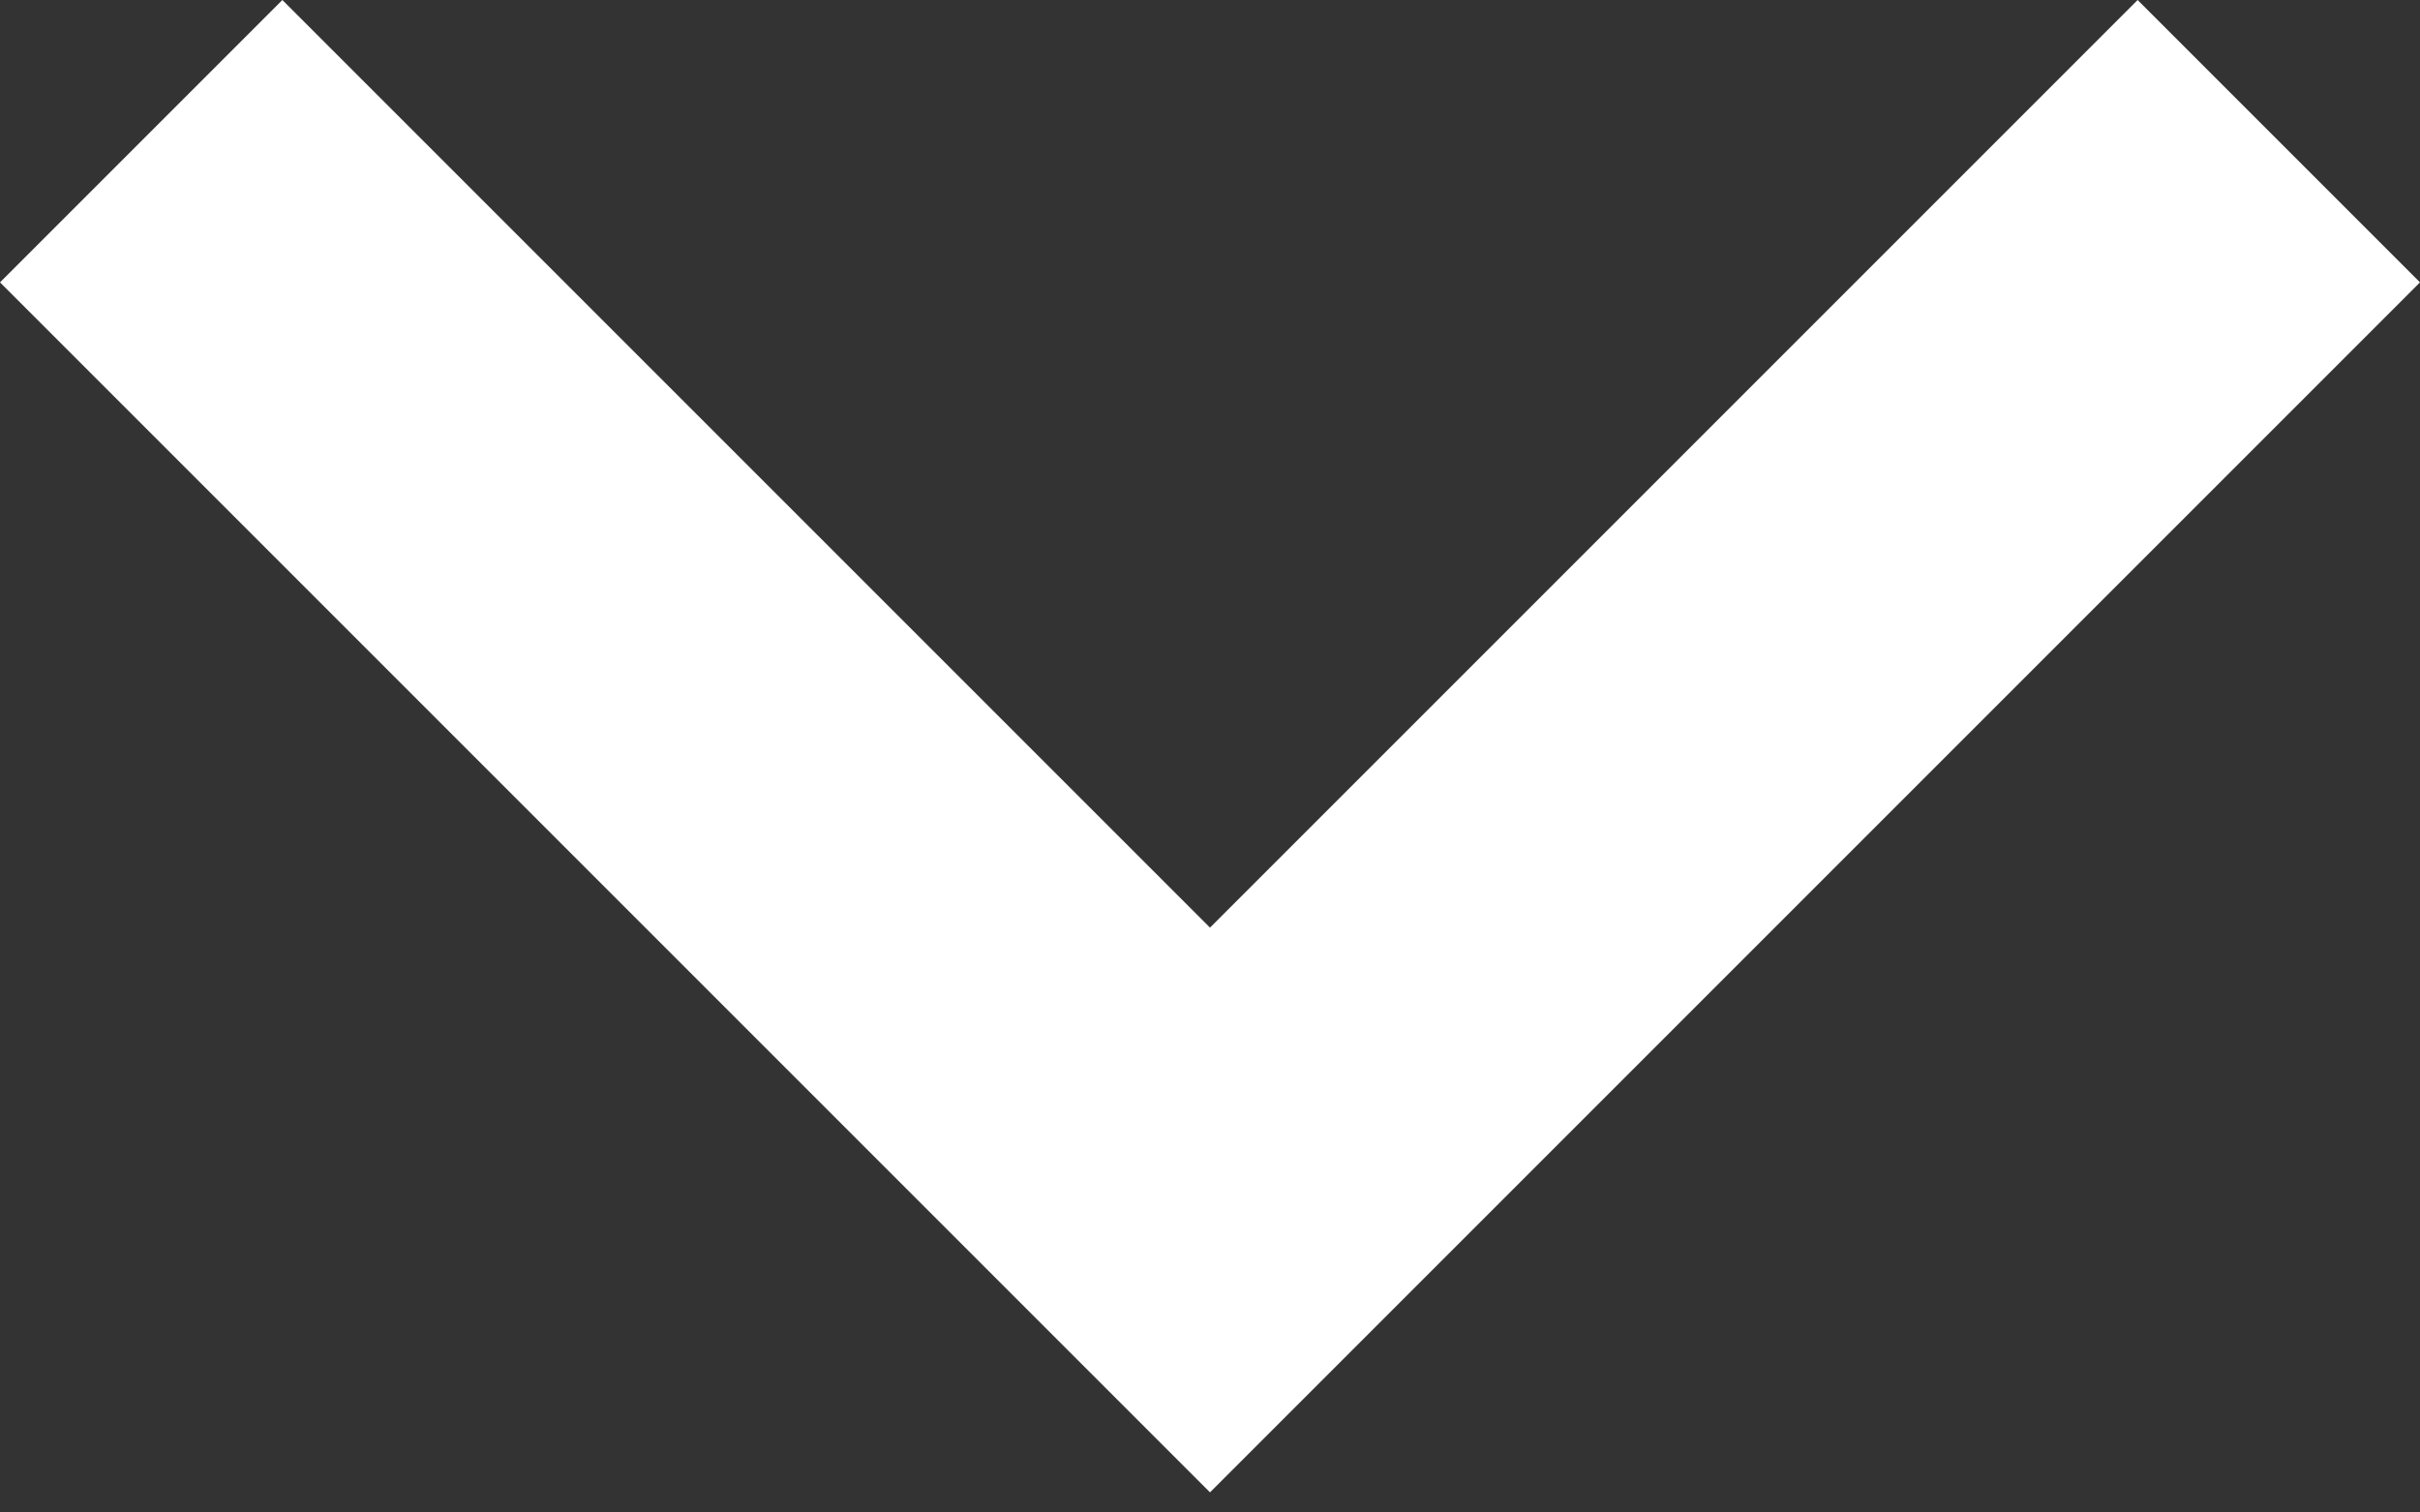 <?xml version="1.0" encoding="UTF-8" standalone="no"?>
<svg viewBox="0 0 16 10" version="1.1" xmlns="http://www.w3.org/2000/svg" xmlns:xlink="http://www.w3.org/1999/xlink">
    <rect x="0" y="0" width="16" height="10" fill="#333333" stroke="none"/>
    <title>expand list</title>
    <defs></defs>
    <g id="Page-1" stroke="none" stroke-width="1" fill="none" fill-rule="evenodd">
        <g id="Stop-Main" transform="translate(-300, -46)" fill="#FFFFFF">
            <polygon id="DropDownCaret-Copy-2" points="314.133 46 308 52.133 301.867 46 300 47.867 308 55.867 316 47.867"></polygon>
        </g>
    </g>
</svg>